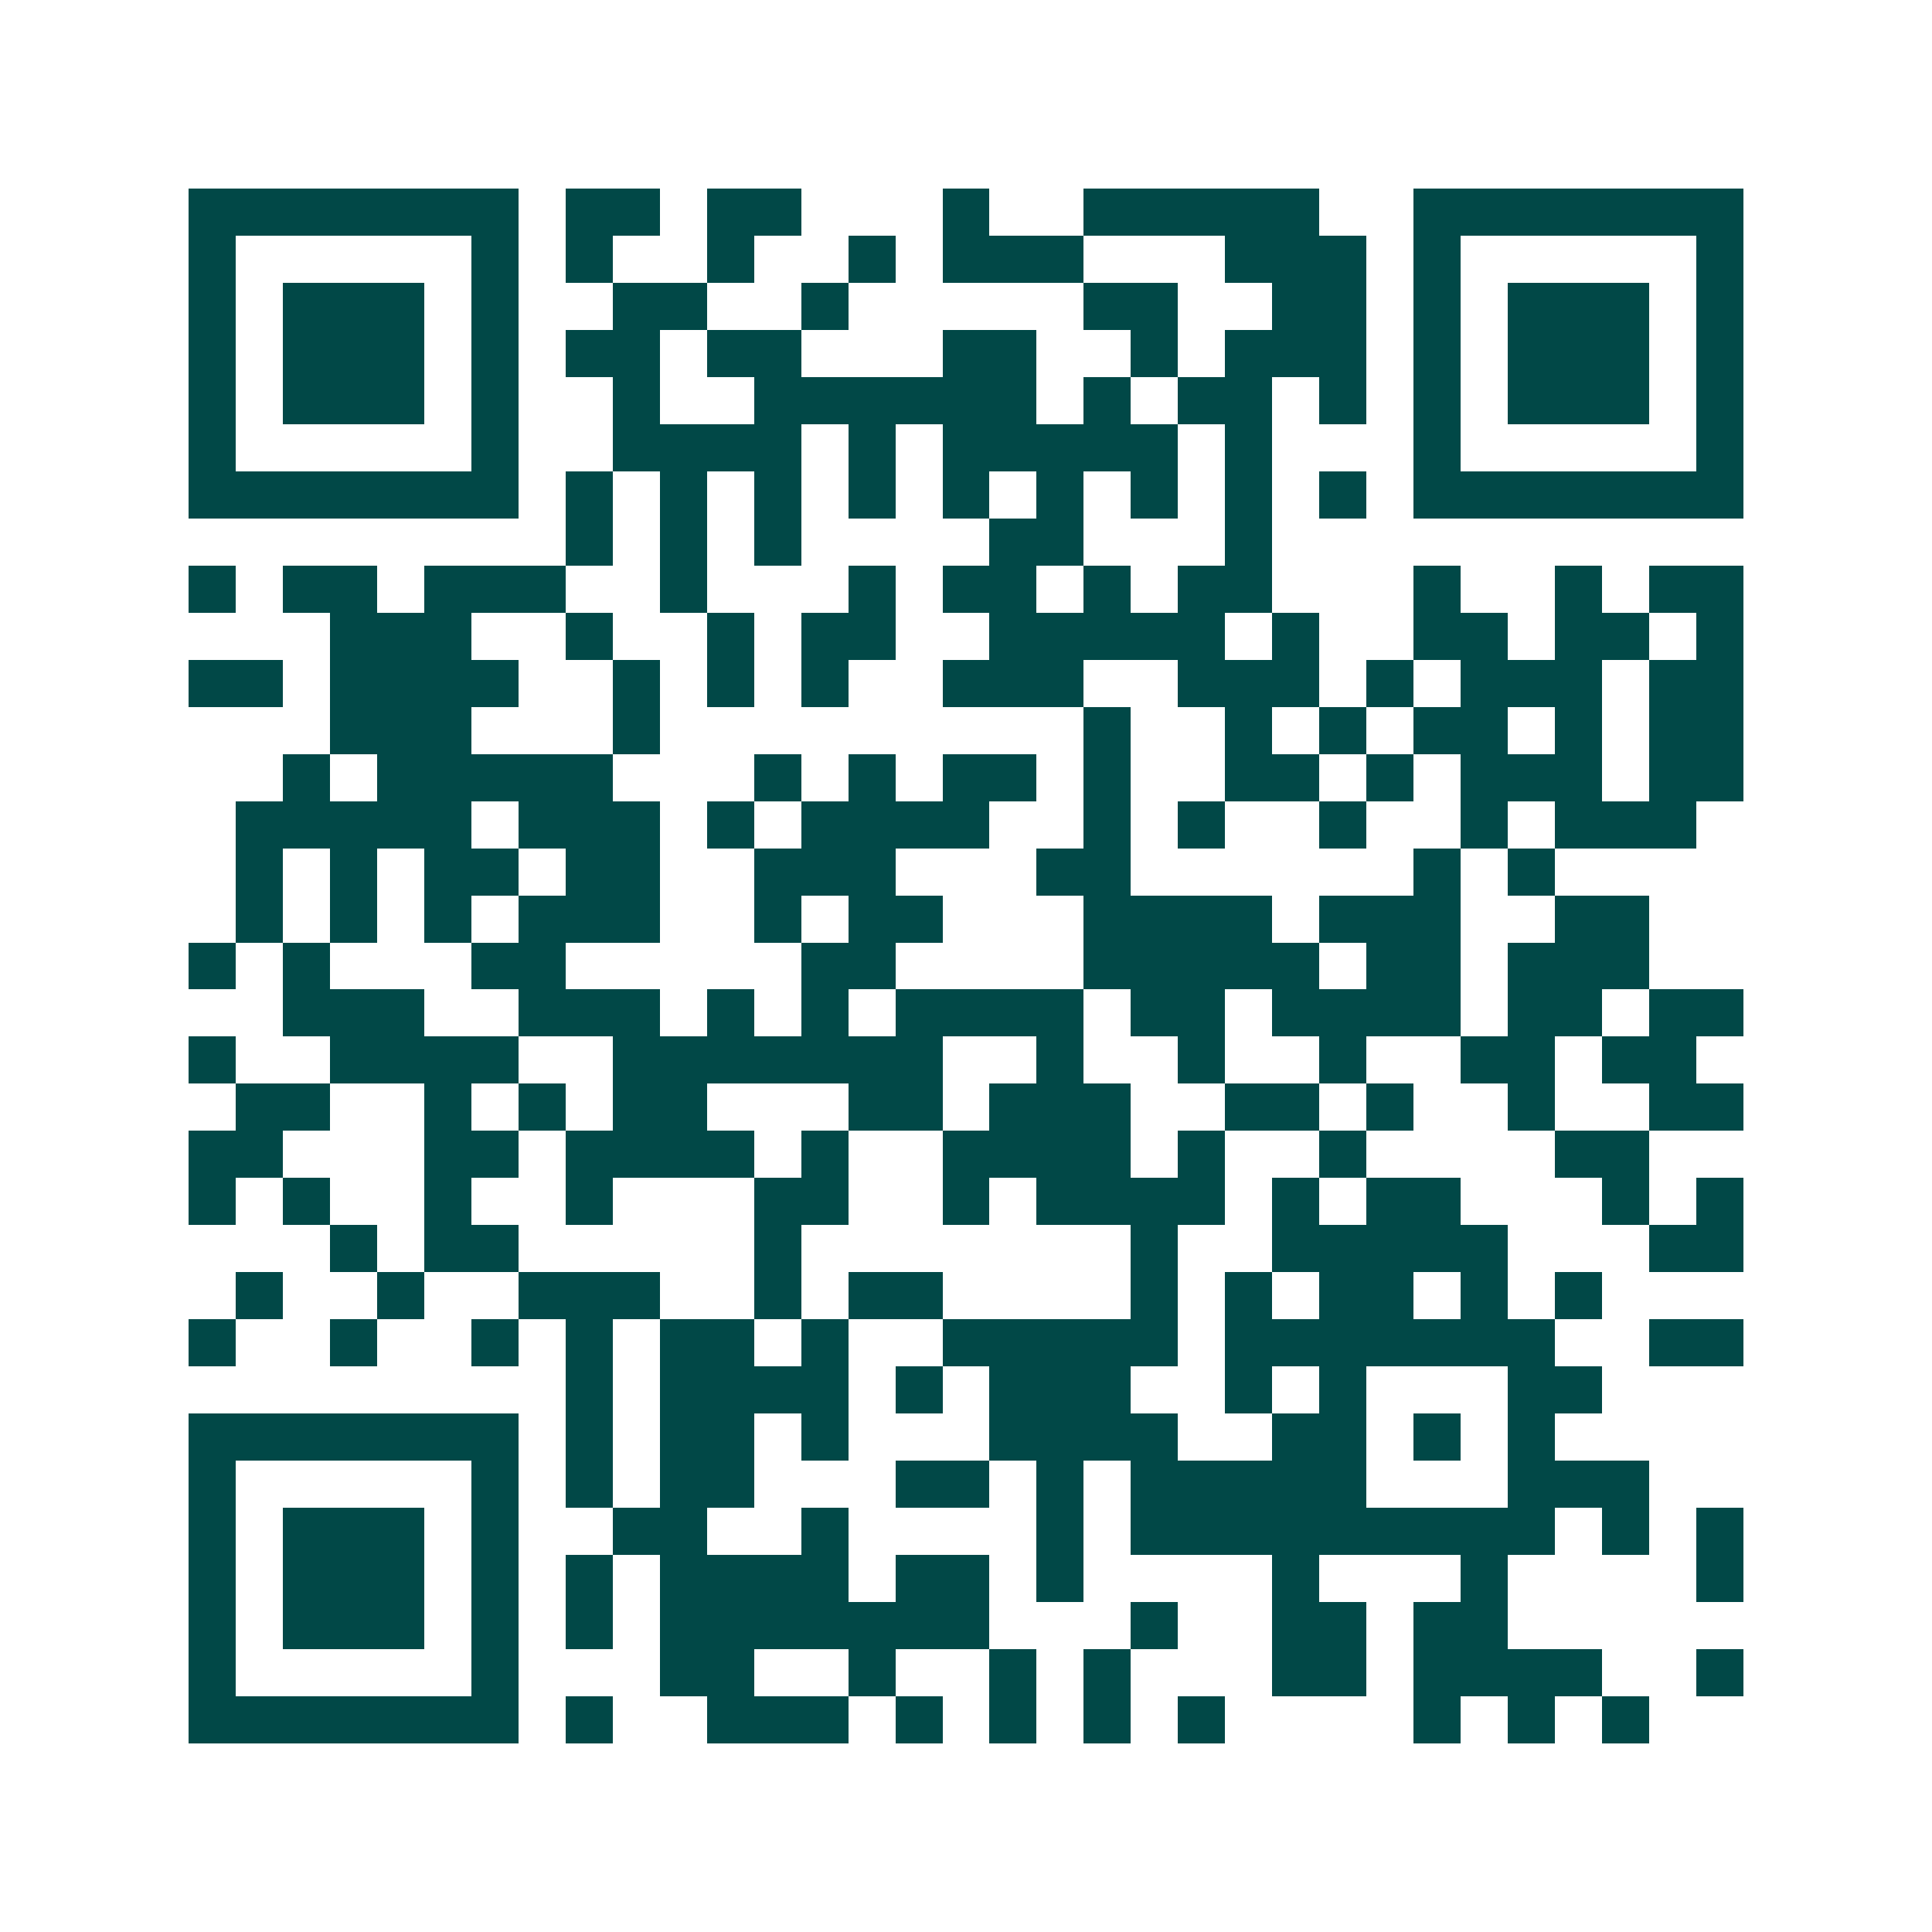 <svg xmlns="http://www.w3.org/2000/svg" width="200" height="200" viewBox="0 0 41 41" shape-rendering="crispEdges"><path fill="#ffffff" d="M0 0h41v41H0z"/><path stroke="#014847" d="M4 4.5h7m1 0h2m1 0h2m3 0h1m2 0h5m2 0h7M4 5.5h1m5 0h1m1 0h1m2 0h1m2 0h1m1 0h3m3 0h3m1 0h1m5 0h1M4 6.5h1m1 0h3m1 0h1m2 0h2m2 0h1m5 0h2m2 0h2m1 0h1m1 0h3m1 0h1M4 7.5h1m1 0h3m1 0h1m1 0h2m1 0h2m3 0h2m2 0h1m1 0h3m1 0h1m1 0h3m1 0h1M4 8.5h1m1 0h3m1 0h1m2 0h1m2 0h6m1 0h1m1 0h2m1 0h1m1 0h1m1 0h3m1 0h1M4 9.5h1m5 0h1m2 0h4m1 0h1m1 0h5m1 0h1m3 0h1m5 0h1M4 10.5h7m1 0h1m1 0h1m1 0h1m1 0h1m1 0h1m1 0h1m1 0h1m1 0h1m1 0h1m1 0h7M12 11.5h1m1 0h1m1 0h1m4 0h2m3 0h1M4 12.5h1m1 0h2m1 0h3m2 0h1m3 0h1m1 0h2m1 0h1m1 0h2m3 0h1m2 0h1m1 0h2M7 13.5h3m2 0h1m2 0h1m1 0h2m2 0h5m1 0h1m2 0h2m1 0h2m1 0h1M4 14.5h2m1 0h4m2 0h1m1 0h1m1 0h1m2 0h3m2 0h3m1 0h1m1 0h3m1 0h2M7 15.5h3m3 0h1m9 0h1m2 0h1m1 0h1m1 0h2m1 0h1m1 0h2M6 16.5h1m1 0h5m3 0h1m1 0h1m1 0h2m1 0h1m2 0h2m1 0h1m1 0h3m1 0h2M5 17.5h5m1 0h3m1 0h1m1 0h4m2 0h1m1 0h1m2 0h1m2 0h1m1 0h3M5 18.5h1m1 0h1m1 0h2m1 0h2m2 0h3m3 0h2m6 0h1m1 0h1M5 19.5h1m1 0h1m1 0h1m1 0h3m2 0h1m1 0h2m3 0h4m1 0h3m2 0h2M4 20.5h1m1 0h1m3 0h2m5 0h2m4 0h5m1 0h2m1 0h3M6 21.5h3m2 0h3m1 0h1m1 0h1m1 0h4m1 0h2m1 0h4m1 0h2m1 0h2M4 22.5h1m2 0h4m2 0h7m2 0h1m2 0h1m2 0h1m2 0h2m1 0h2M5 23.5h2m2 0h1m1 0h1m1 0h2m3 0h2m1 0h3m2 0h2m1 0h1m2 0h1m2 0h2M4 24.5h2m3 0h2m1 0h4m1 0h1m2 0h4m1 0h1m2 0h1m4 0h2M4 25.5h1m1 0h1m2 0h1m2 0h1m3 0h2m2 0h1m1 0h4m1 0h1m1 0h2m3 0h1m1 0h1M7 26.5h1m1 0h2m5 0h1m7 0h1m2 0h5m3 0h2M5 27.5h1m2 0h1m2 0h3m2 0h1m1 0h2m4 0h1m1 0h1m1 0h2m1 0h1m1 0h1M4 28.5h1m2 0h1m2 0h1m1 0h1m1 0h2m1 0h1m2 0h5m1 0h7m2 0h2M12 29.5h1m1 0h4m1 0h1m1 0h3m2 0h1m1 0h1m3 0h2M4 30.5h7m1 0h1m1 0h2m1 0h1m3 0h4m2 0h2m1 0h1m1 0h1M4 31.5h1m5 0h1m1 0h1m1 0h2m3 0h2m1 0h1m1 0h5m3 0h3M4 32.5h1m1 0h3m1 0h1m2 0h2m2 0h1m4 0h1m1 0h9m1 0h1m1 0h1M4 33.5h1m1 0h3m1 0h1m1 0h1m1 0h4m1 0h2m1 0h1m4 0h1m3 0h1m4 0h1M4 34.5h1m1 0h3m1 0h1m1 0h1m1 0h7m3 0h1m2 0h2m1 0h2M4 35.5h1m5 0h1m3 0h2m2 0h1m2 0h1m1 0h1m3 0h2m1 0h4m2 0h1M4 36.5h7m1 0h1m2 0h3m1 0h1m1 0h1m1 0h1m1 0h1m4 0h1m1 0h1m1 0h1"/></svg>
